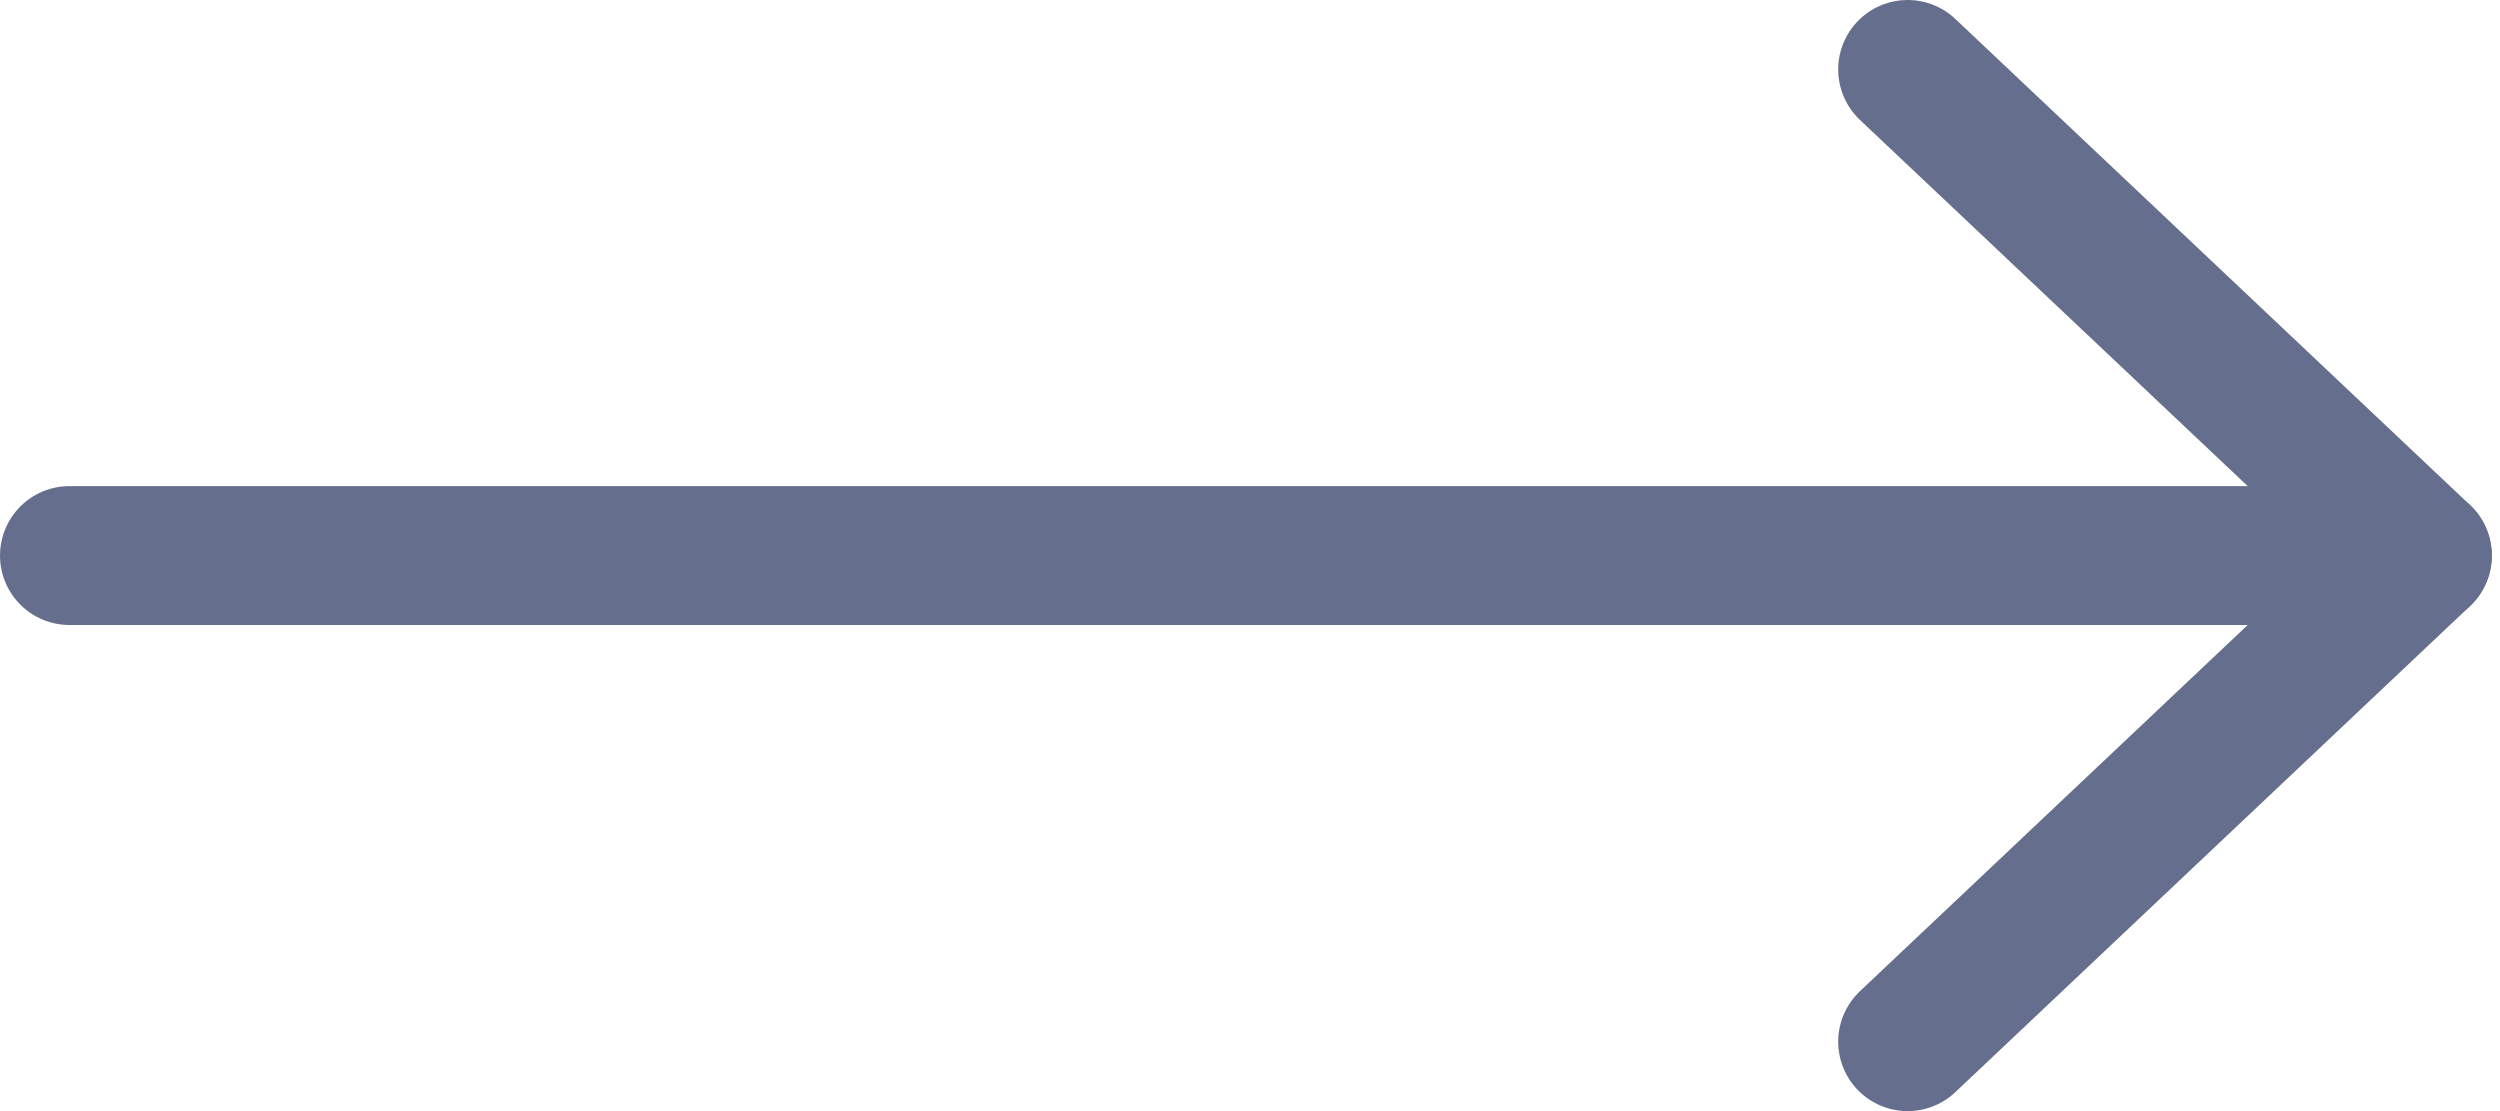 <svg xmlns="http://www.w3.org/2000/svg" xmlns:xlink="http://www.w3.org/1999/xlink" width="36" height="16" viewBox="0 0 36 16"><defs><path id="cghea" d="M705.47 2613l7.412 7-7.412 7"/><path id="cgheb" d="M712.882 2620H679"/></defs><g><g transform="translate(-678 -2612)"><g><use fill="#fff" fill-opacity="0" stroke="#656f8d" stroke-linecap="round" stroke-linejoin="round" stroke-miterlimit="50" stroke-width="2" xlink:href="#cghea"/></g><g><use fill="#fff" fill-opacity="0" stroke="#656f8d" stroke-linecap="round" stroke-linejoin="round" stroke-miterlimit="50" stroke-width="2" xlink:href="#cgheb"/></g></g></g></svg>